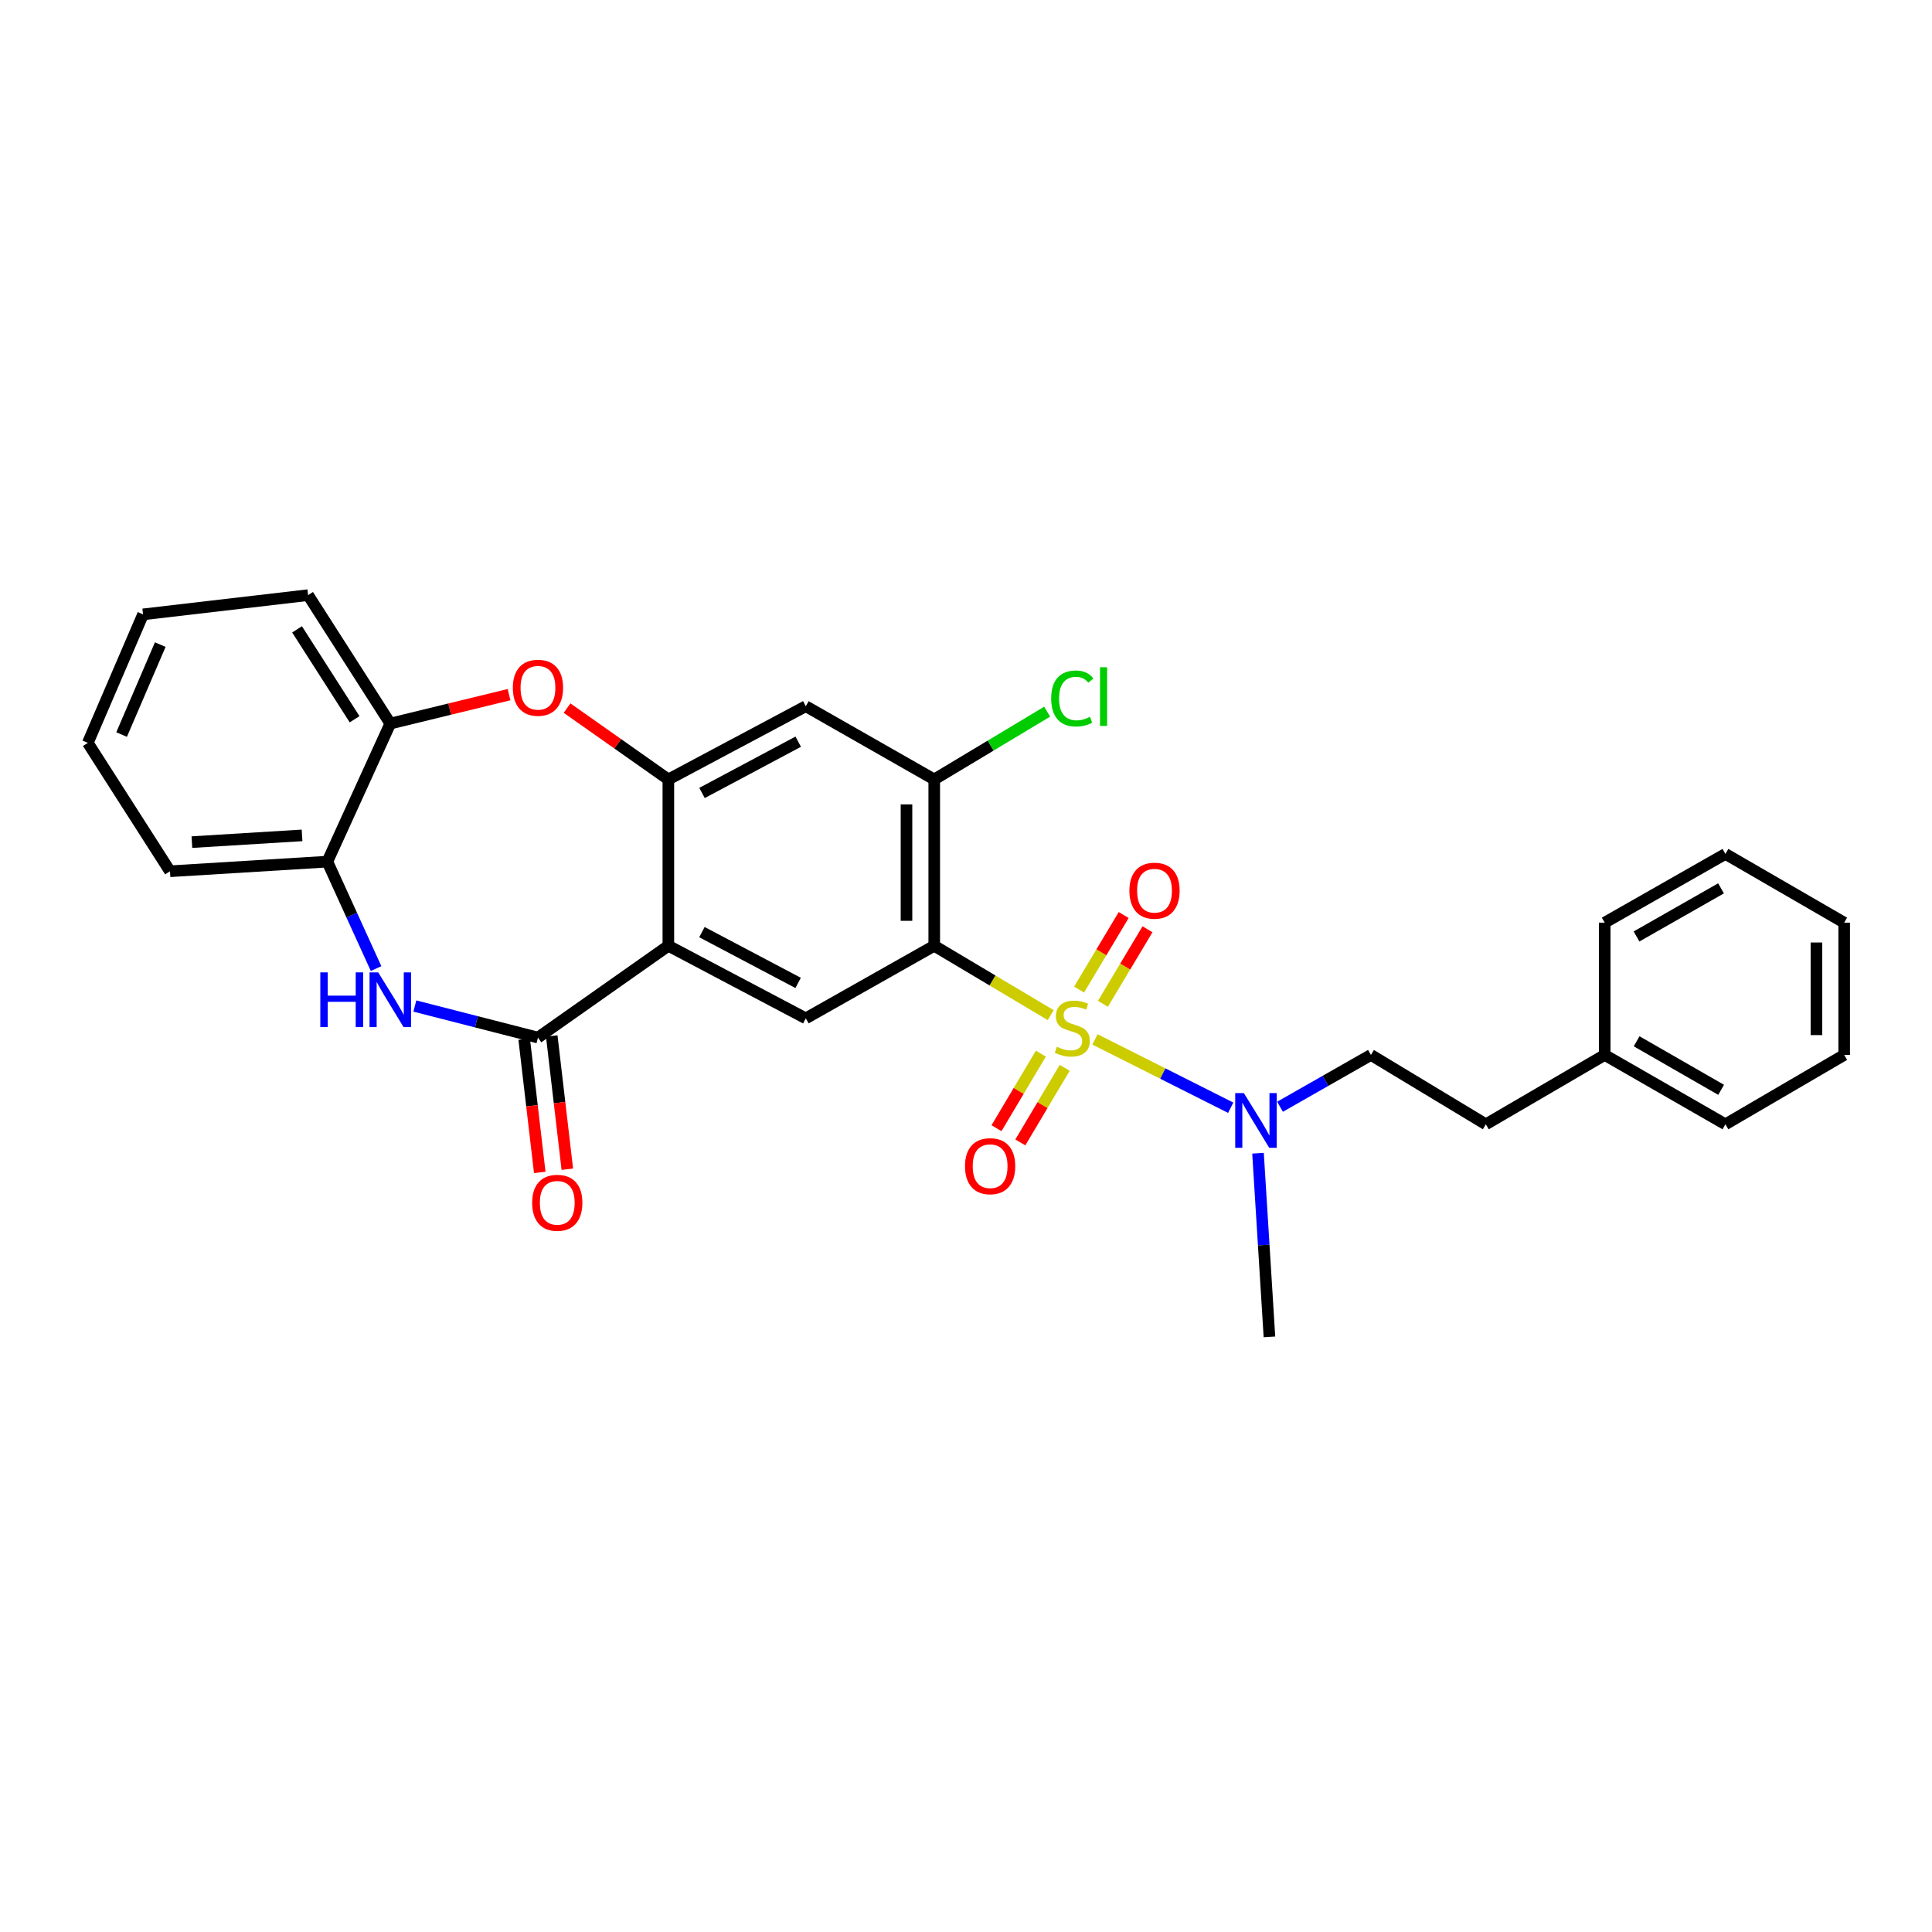 <?xml version='1.0' encoding='iso-8859-1'?>
<svg version='1.1' baseProfile='full'
              xmlns='http://www.w3.org/2000/svg'
                      xmlns:rdkit='http://www.rdkit.org/xml'
                      xmlns:xlink='http://www.w3.org/1999/xlink'
                  xml:space='preserve'
width='1000px' height='1000px' viewBox='0 0 1000 1000'>
<!-- END OF HEADER -->
<rect style='opacity:1.0;fill:#FFFFFF;stroke:none' width='1000' height='1000' x='0' y='0'> </rect>
<path class='bond-0' d='M 543.852,525.433 L 513.707,507.482' style='fill:none;fill-rule:evenodd;stroke:#CCCC00;stroke-width:6px;stroke-linecap:butt;stroke-linejoin:miter;stroke-opacity:1' />
<path class='bond-0' d='M 513.707,507.482 L 483.562,489.531' style='fill:none;fill-rule:evenodd;stroke:#000000;stroke-width:6px;stroke-linecap:butt;stroke-linejoin:miter;stroke-opacity:1' />
<path class='bond-9' d='M 566.752,537.989 L 601.883,555.677' style='fill:none;fill-rule:evenodd;stroke:#CCCC00;stroke-width:6px;stroke-linecap:butt;stroke-linejoin:miter;stroke-opacity:1' />
<path class='bond-9' d='M 601.883,555.677 L 637.014,573.365' style='fill:none;fill-rule:evenodd;stroke:#0000FF;stroke-width:6px;stroke-linecap:butt;stroke-linejoin:miter;stroke-opacity:1' />
<path class='bond-12' d='M 538.747,545.364 L 527.264,564.66' style='fill:none;fill-rule:evenodd;stroke:#CCCC00;stroke-width:6px;stroke-linecap:butt;stroke-linejoin:miter;stroke-opacity:1' />
<path class='bond-12' d='M 527.264,564.66 L 515.782,583.956' style='fill:none;fill-rule:evenodd;stroke:#FF0000;stroke-width:6px;stroke-linecap:butt;stroke-linejoin:miter;stroke-opacity:1' />
<path class='bond-12' d='M 551.09,552.709 L 539.607,572.005' style='fill:none;fill-rule:evenodd;stroke:#CCCC00;stroke-width:6px;stroke-linecap:butt;stroke-linejoin:miter;stroke-opacity:1' />
<path class='bond-12' d='M 539.607,572.005 L 528.125,591.301' style='fill:none;fill-rule:evenodd;stroke:#FF0000;stroke-width:6px;stroke-linecap:butt;stroke-linejoin:miter;stroke-opacity:1' />
<path class='bond-13' d='M 570.862,519.572 L 582.405,500.28' style='fill:none;fill-rule:evenodd;stroke:#CCCC00;stroke-width:6px;stroke-linecap:butt;stroke-linejoin:miter;stroke-opacity:1' />
<path class='bond-13' d='M 582.405,500.28 L 593.947,480.988' style='fill:none;fill-rule:evenodd;stroke:#FF0000;stroke-width:6px;stroke-linecap:butt;stroke-linejoin:miter;stroke-opacity:1' />
<path class='bond-13' d='M 558.536,512.198 L 570.079,492.906' style='fill:none;fill-rule:evenodd;stroke:#CCCC00;stroke-width:6px;stroke-linecap:butt;stroke-linejoin:miter;stroke-opacity:1' />
<path class='bond-13' d='M 570.079,492.906 L 581.622,473.614' style='fill:none;fill-rule:evenodd;stroke:#FF0000;stroke-width:6px;stroke-linecap:butt;stroke-linejoin:miter;stroke-opacity:1' />
<path class='bond-5' d='M 483.562,489.531 L 417.077,527.09' style='fill:none;fill-rule:evenodd;stroke:#000000;stroke-width:6px;stroke-linecap:butt;stroke-linejoin:miter;stroke-opacity:1' />
<path class='bond-7' d='M 483.562,489.531 L 483.562,403.44' style='fill:none;fill-rule:evenodd;stroke:#000000;stroke-width:6px;stroke-linecap:butt;stroke-linejoin:miter;stroke-opacity:1' />
<path class='bond-7' d='M 469.199,476.617 L 469.199,416.353' style='fill:none;fill-rule:evenodd;stroke:#000000;stroke-width:6px;stroke-linecap:butt;stroke-linejoin:miter;stroke-opacity:1' />
<path class='bond-1' d='M 345.939,489.531 L 417.077,527.09' style='fill:none;fill-rule:evenodd;stroke:#000000;stroke-width:6px;stroke-linecap:butt;stroke-linejoin:miter;stroke-opacity:1' />
<path class='bond-1' d='M 363.316,482.463 L 413.112,508.755' style='fill:none;fill-rule:evenodd;stroke:#000000;stroke-width:6px;stroke-linecap:butt;stroke-linejoin:miter;stroke-opacity:1' />
<path class='bond-2' d='M 345.939,489.531 L 278.449,537.049' style='fill:none;fill-rule:evenodd;stroke:#000000;stroke-width:6px;stroke-linecap:butt;stroke-linejoin:miter;stroke-opacity:1' />
<path class='bond-29' d='M 345.939,489.531 L 345.939,403.44' style='fill:none;fill-rule:evenodd;stroke:#000000;stroke-width:6px;stroke-linecap:butt;stroke-linejoin:miter;stroke-opacity:1' />
<path class='bond-4' d='M 278.449,537.049 L 246.587,528.883' style='fill:none;fill-rule:evenodd;stroke:#000000;stroke-width:6px;stroke-linecap:butt;stroke-linejoin:miter;stroke-opacity:1' />
<path class='bond-4' d='M 246.587,528.883 L 214.725,520.717' style='fill:none;fill-rule:evenodd;stroke:#0000FF;stroke-width:6px;stroke-linecap:butt;stroke-linejoin:miter;stroke-opacity:1' />
<path class='bond-14' d='M 271.316,537.883 L 275.348,572.366' style='fill:none;fill-rule:evenodd;stroke:#000000;stroke-width:6px;stroke-linecap:butt;stroke-linejoin:miter;stroke-opacity:1' />
<path class='bond-14' d='M 275.348,572.366 L 279.38,606.849' style='fill:none;fill-rule:evenodd;stroke:#FF0000;stroke-width:6px;stroke-linecap:butt;stroke-linejoin:miter;stroke-opacity:1' />
<path class='bond-14' d='M 285.582,536.215 L 289.614,570.698' style='fill:none;fill-rule:evenodd;stroke:#000000;stroke-width:6px;stroke-linecap:butt;stroke-linejoin:miter;stroke-opacity:1' />
<path class='bond-14' d='M 289.614,570.698 L 293.646,605.181' style='fill:none;fill-rule:evenodd;stroke:#FF0000;stroke-width:6px;stroke-linecap:butt;stroke-linejoin:miter;stroke-opacity:1' />
<path class='bond-3' d='M 345.939,403.44 L 417.077,365.537' style='fill:none;fill-rule:evenodd;stroke:#000000;stroke-width:6px;stroke-linecap:butt;stroke-linejoin:miter;stroke-opacity:1' />
<path class='bond-3' d='M 363.364,410.431 L 413.16,383.899' style='fill:none;fill-rule:evenodd;stroke:#000000;stroke-width:6px;stroke-linecap:butt;stroke-linejoin:miter;stroke-opacity:1' />
<path class='bond-6' d='M 345.939,403.44 L 319.726,384.978' style='fill:none;fill-rule:evenodd;stroke:#000000;stroke-width:6px;stroke-linecap:butt;stroke-linejoin:miter;stroke-opacity:1' />
<path class='bond-6' d='M 319.726,384.978 L 293.512,366.515' style='fill:none;fill-rule:evenodd;stroke:#FF0000;stroke-width:6px;stroke-linecap:butt;stroke-linejoin:miter;stroke-opacity:1' />
<path class='bond-10' d='M 194.664,501.335 L 182.048,473.657' style='fill:none;fill-rule:evenodd;stroke:#0000FF;stroke-width:6px;stroke-linecap:butt;stroke-linejoin:miter;stroke-opacity:1' />
<path class='bond-10' d='M 182.048,473.657 L 169.432,445.979' style='fill:none;fill-rule:evenodd;stroke:#000000;stroke-width:6px;stroke-linecap:butt;stroke-linejoin:miter;stroke-opacity:1' />
<path class='bond-11' d='M 263.482,359.549 L 232.747,367.032' style='fill:none;fill-rule:evenodd;stroke:#FF0000;stroke-width:6px;stroke-linecap:butt;stroke-linejoin:miter;stroke-opacity:1' />
<path class='bond-11' d='M 232.747,367.032 L 202.013,374.514' style='fill:none;fill-rule:evenodd;stroke:#000000;stroke-width:6px;stroke-linecap:butt;stroke-linejoin:miter;stroke-opacity:1' />
<path class='bond-8' d='M 483.562,403.44 L 417.077,365.537' style='fill:none;fill-rule:evenodd;stroke:#000000;stroke-width:6px;stroke-linecap:butt;stroke-linejoin:miter;stroke-opacity:1' />
<path class='bond-16' d='M 483.562,403.44 L 512.785,385.898' style='fill:none;fill-rule:evenodd;stroke:#000000;stroke-width:6px;stroke-linecap:butt;stroke-linejoin:miter;stroke-opacity:1' />
<path class='bond-16' d='M 512.785,385.898 L 542.007,368.356' style='fill:none;fill-rule:evenodd;stroke:#00CC00;stroke-width:6px;stroke-linecap:butt;stroke-linejoin:miter;stroke-opacity:1' />
<path class='bond-15' d='M 662.539,572.85 L 686.065,559.442' style='fill:none;fill-rule:evenodd;stroke:#0000FF;stroke-width:6px;stroke-linecap:butt;stroke-linejoin:miter;stroke-opacity:1' />
<path class='bond-15' d='M 686.065,559.442 L 709.59,546.034' style='fill:none;fill-rule:evenodd;stroke:#000000;stroke-width:6px;stroke-linecap:butt;stroke-linejoin:miter;stroke-opacity:1' />
<path class='bond-19' d='M 651.143,596.913 L 654.102,644.438' style='fill:none;fill-rule:evenodd;stroke:#0000FF;stroke-width:6px;stroke-linecap:butt;stroke-linejoin:miter;stroke-opacity:1' />
<path class='bond-19' d='M 654.102,644.438 L 657.061,691.963' style='fill:none;fill-rule:evenodd;stroke:#000000;stroke-width:6px;stroke-linecap:butt;stroke-linejoin:miter;stroke-opacity:1' />
<path class='bond-20' d='M 169.432,445.979 L 87.993,450.966' style='fill:none;fill-rule:evenodd;stroke:#000000;stroke-width:6px;stroke-linecap:butt;stroke-linejoin:miter;stroke-opacity:1' />
<path class='bond-20' d='M 156.339,432.39 L 99.331,435.881' style='fill:none;fill-rule:evenodd;stroke:#000000;stroke-width:6px;stroke-linecap:butt;stroke-linejoin:miter;stroke-opacity:1' />
<path class='bond-30' d='M 169.432,445.979 L 202.013,374.514' style='fill:none;fill-rule:evenodd;stroke:#000000;stroke-width:6px;stroke-linecap:butt;stroke-linejoin:miter;stroke-opacity:1' />
<path class='bond-21' d='M 202.013,374.514 L 159.474,308.037' style='fill:none;fill-rule:evenodd;stroke:#000000;stroke-width:6px;stroke-linecap:butt;stroke-linejoin:miter;stroke-opacity:1' />
<path class='bond-21' d='M 183.534,372.284 L 153.757,325.75' style='fill:none;fill-rule:evenodd;stroke:#000000;stroke-width:6px;stroke-linecap:butt;stroke-linejoin:miter;stroke-opacity:1' />
<path class='bond-17' d='M 709.59,546.034 L 769.077,581.934' style='fill:none;fill-rule:evenodd;stroke:#000000;stroke-width:6px;stroke-linecap:butt;stroke-linejoin:miter;stroke-opacity:1' />
<path class='bond-18' d='M 769.077,581.934 L 830.584,546.034' style='fill:none;fill-rule:evenodd;stroke:#000000;stroke-width:6px;stroke-linecap:butt;stroke-linejoin:miter;stroke-opacity:1' />
<path class='bond-22' d='M 830.584,546.034 L 893.071,581.934' style='fill:none;fill-rule:evenodd;stroke:#000000;stroke-width:6px;stroke-linecap:butt;stroke-linejoin:miter;stroke-opacity:1' />
<path class='bond-22' d='M 847.112,538.965 L 890.853,564.095' style='fill:none;fill-rule:evenodd;stroke:#000000;stroke-width:6px;stroke-linecap:butt;stroke-linejoin:miter;stroke-opacity:1' />
<path class='bond-23' d='M 830.584,546.034 L 830.584,477.57' style='fill:none;fill-rule:evenodd;stroke:#000000;stroke-width:6px;stroke-linecap:butt;stroke-linejoin:miter;stroke-opacity:1' />
<path class='bond-25' d='M 87.993,450.966 L 45.455,384.504' style='fill:none;fill-rule:evenodd;stroke:#000000;stroke-width:6px;stroke-linecap:butt;stroke-linejoin:miter;stroke-opacity:1' />
<path class='bond-24' d='M 159.474,308.037 L 74.045,317.995' style='fill:none;fill-rule:evenodd;stroke:#000000;stroke-width:6px;stroke-linecap:butt;stroke-linejoin:miter;stroke-opacity:1' />
<path class='bond-26' d='M 893.071,581.934 L 954.545,546.034' style='fill:none;fill-rule:evenodd;stroke:#000000;stroke-width:6px;stroke-linecap:butt;stroke-linejoin:miter;stroke-opacity:1' />
<path class='bond-27' d='M 830.584,477.57 L 893.071,441.989' style='fill:none;fill-rule:evenodd;stroke:#000000;stroke-width:6px;stroke-linecap:butt;stroke-linejoin:miter;stroke-opacity:1' />
<path class='bond-27' d='M 847.064,484.714 L 890.805,459.808' style='fill:none;fill-rule:evenodd;stroke:#000000;stroke-width:6px;stroke-linecap:butt;stroke-linejoin:miter;stroke-opacity:1' />
<path class='bond-32' d='M 74.045,317.995 L 45.455,384.504' style='fill:none;fill-rule:evenodd;stroke:#000000;stroke-width:6px;stroke-linecap:butt;stroke-linejoin:miter;stroke-opacity:1' />
<path class='bond-32' d='M 82.952,333.644 L 62.939,380.2' style='fill:none;fill-rule:evenodd;stroke:#000000;stroke-width:6px;stroke-linecap:butt;stroke-linejoin:miter;stroke-opacity:1' />
<path class='bond-31' d='M 954.545,546.034 L 954.545,477.57' style='fill:none;fill-rule:evenodd;stroke:#000000;stroke-width:6px;stroke-linecap:butt;stroke-linejoin:miter;stroke-opacity:1' />
<path class='bond-31' d='M 940.182,535.764 L 940.182,487.839' style='fill:none;fill-rule:evenodd;stroke:#000000;stroke-width:6px;stroke-linecap:butt;stroke-linejoin:miter;stroke-opacity:1' />
<path class='bond-28' d='M 893.071,441.989 L 954.545,477.57' style='fill:none;fill-rule:evenodd;stroke:#000000;stroke-width:6px;stroke-linecap:butt;stroke-linejoin:miter;stroke-opacity:1' />
<path  class='atom-0' d='M 547.011 541.798
Q 547.331 541.918, 548.651 542.478
Q 549.971 543.038, 551.411 543.398
Q 552.891 543.718, 554.331 543.718
Q 557.011 543.718, 558.571 542.438
Q 560.131 541.118, 560.131 538.838
Q 560.131 537.278, 559.331 536.318
Q 558.571 535.358, 557.371 534.838
Q 556.171 534.318, 554.171 533.718
Q 551.651 532.958, 550.131 532.238
Q 548.651 531.518, 547.571 529.998
Q 546.531 528.478, 546.531 525.918
Q 546.531 522.358, 548.931 520.158
Q 551.371 517.958, 556.171 517.958
Q 559.451 517.958, 563.171 519.518
L 562.251 522.598
Q 558.851 521.198, 556.291 521.198
Q 553.531 521.198, 552.011 522.358
Q 550.491 523.478, 550.531 525.438
Q 550.531 526.958, 551.291 527.878
Q 552.091 528.798, 553.211 529.318
Q 554.371 529.838, 556.291 530.438
Q 558.851 531.238, 560.371 532.038
Q 561.891 532.838, 562.971 534.478
Q 564.091 536.078, 564.091 538.838
Q 564.091 542.758, 561.451 544.878
Q 558.851 546.958, 554.491 546.958
Q 551.971 546.958, 550.051 546.398
Q 548.171 545.878, 545.931 544.958
L 547.011 541.798
' fill='#CCCC00'/>
<path  class='atom-5' d='M 165.793 503.299
L 169.633 503.299
L 169.633 515.339
L 184.113 515.339
L 184.113 503.299
L 187.953 503.299
L 187.953 531.619
L 184.113 531.619
L 184.113 518.539
L 169.633 518.539
L 169.633 531.619
L 165.793 531.619
L 165.793 503.299
' fill='#0000FF'/>
<path  class='atom-5' d='M 195.753 503.299
L 205.033 518.299
Q 205.953 519.779, 207.433 522.459
Q 208.913 525.139, 208.993 525.299
L 208.993 503.299
L 212.753 503.299
L 212.753 531.619
L 208.873 531.619
L 198.913 515.219
Q 197.753 513.299, 196.513 511.099
Q 195.313 508.899, 194.953 508.219
L 194.953 531.619
L 191.273 531.619
L 191.273 503.299
L 195.753 503.299
' fill='#0000FF'/>
<path  class='atom-7' d='M 265.449 355.986
Q 265.449 349.186, 268.809 345.386
Q 272.169 341.586, 278.449 341.586
Q 284.729 341.586, 288.089 345.386
Q 291.449 349.186, 291.449 355.986
Q 291.449 362.866, 288.049 366.786
Q 284.649 370.666, 278.449 370.666
Q 272.209 370.666, 268.809 366.786
Q 265.449 362.906, 265.449 355.986
M 278.449 367.466
Q 282.769 367.466, 285.089 364.586
Q 287.449 361.666, 287.449 355.986
Q 287.449 350.426, 285.089 347.626
Q 282.769 344.786, 278.449 344.786
Q 274.129 344.786, 271.769 347.586
Q 269.449 350.386, 269.449 355.986
Q 269.449 361.706, 271.769 364.586
Q 274.129 367.466, 278.449 367.466
' fill='#FF0000'/>
<path  class='atom-10' d='M 643.827 565.787
L 653.107 580.787
Q 654.027 582.267, 655.507 584.947
Q 656.987 587.627, 657.067 587.787
L 657.067 565.787
L 660.827 565.787
L 660.827 594.107
L 656.947 594.107
L 646.987 577.707
Q 645.827 575.787, 644.587 573.587
Q 643.387 571.387, 643.027 570.707
L 643.027 594.107
L 639.347 594.107
L 639.347 565.787
L 643.827 565.787
' fill='#0000FF'/>
<path  class='atom-13' d='M 499.488 603.614
Q 499.488 596.814, 502.848 593.014
Q 506.208 589.214, 512.488 589.214
Q 518.768 589.214, 522.128 593.014
Q 525.488 596.814, 525.488 603.614
Q 525.488 610.494, 522.088 614.414
Q 518.688 618.294, 512.488 618.294
Q 506.248 618.294, 502.848 614.414
Q 499.488 610.534, 499.488 603.614
M 512.488 615.094
Q 516.808 615.094, 519.128 612.214
Q 521.488 609.294, 521.488 603.614
Q 521.488 598.054, 519.128 595.254
Q 516.808 592.414, 512.488 592.414
Q 508.168 592.414, 505.808 595.214
Q 503.488 598.014, 503.488 603.614
Q 503.488 609.334, 505.808 612.214
Q 508.168 615.094, 512.488 615.094
' fill='#FF0000'/>
<path  class='atom-14' d='M 584.574 461.02
Q 584.574 454.22, 587.934 450.42
Q 591.294 446.62, 597.574 446.62
Q 603.854 446.62, 607.214 450.42
Q 610.574 454.22, 610.574 461.02
Q 610.574 467.9, 607.174 471.82
Q 603.774 475.7, 597.574 475.7
Q 591.334 475.7, 587.934 471.82
Q 584.574 467.94, 584.574 461.02
M 597.574 472.5
Q 601.894 472.5, 604.214 469.62
Q 606.574 466.7, 606.574 461.02
Q 606.574 455.46, 604.214 452.66
Q 601.894 449.82, 597.574 449.82
Q 593.254 449.82, 590.894 452.62
Q 588.574 455.42, 588.574 461.02
Q 588.574 466.74, 590.894 469.62
Q 593.254 472.5, 597.574 472.5
' fill='#FF0000'/>
<path  class='atom-15' d='M 275.439 622.566
Q 275.439 615.766, 278.799 611.966
Q 282.159 608.166, 288.439 608.166
Q 294.719 608.166, 298.079 611.966
Q 301.439 615.766, 301.439 622.566
Q 301.439 629.446, 298.039 633.366
Q 294.639 637.246, 288.439 637.246
Q 282.199 637.246, 278.799 633.366
Q 275.439 629.486, 275.439 622.566
M 288.439 634.046
Q 292.759 634.046, 295.079 631.166
Q 297.439 628.246, 297.439 622.566
Q 297.439 617.006, 295.079 614.206
Q 292.759 611.366, 288.439 611.366
Q 284.119 611.366, 281.759 614.166
Q 279.439 616.966, 279.439 622.566
Q 279.439 628.286, 281.759 631.166
Q 284.119 634.046, 288.439 634.046
' fill='#FF0000'/>
<path  class='atom-17' d='M 544.091 361.53
Q 544.091 354.49, 547.371 350.81
Q 550.691 347.09, 556.971 347.09
Q 562.811 347.09, 565.931 351.21
L 563.291 353.37
Q 561.011 350.37, 556.971 350.37
Q 552.691 350.37, 550.411 353.25
Q 548.171 356.09, 548.171 361.53
Q 548.171 367.13, 550.491 370.01
Q 552.851 372.89, 557.411 372.89
Q 560.531 372.89, 564.171 371.01
L 565.291 374.01
Q 563.811 374.97, 561.571 375.53
Q 559.331 376.09, 556.851 376.09
Q 550.691 376.09, 547.371 372.33
Q 544.091 368.57, 544.091 361.53
' fill='#00CC00'/>
<path  class='atom-17' d='M 569.371 345.37
L 573.051 345.37
L 573.051 375.73
L 569.371 375.73
L 569.371 345.37
' fill='#00CC00'/>
</svg>
